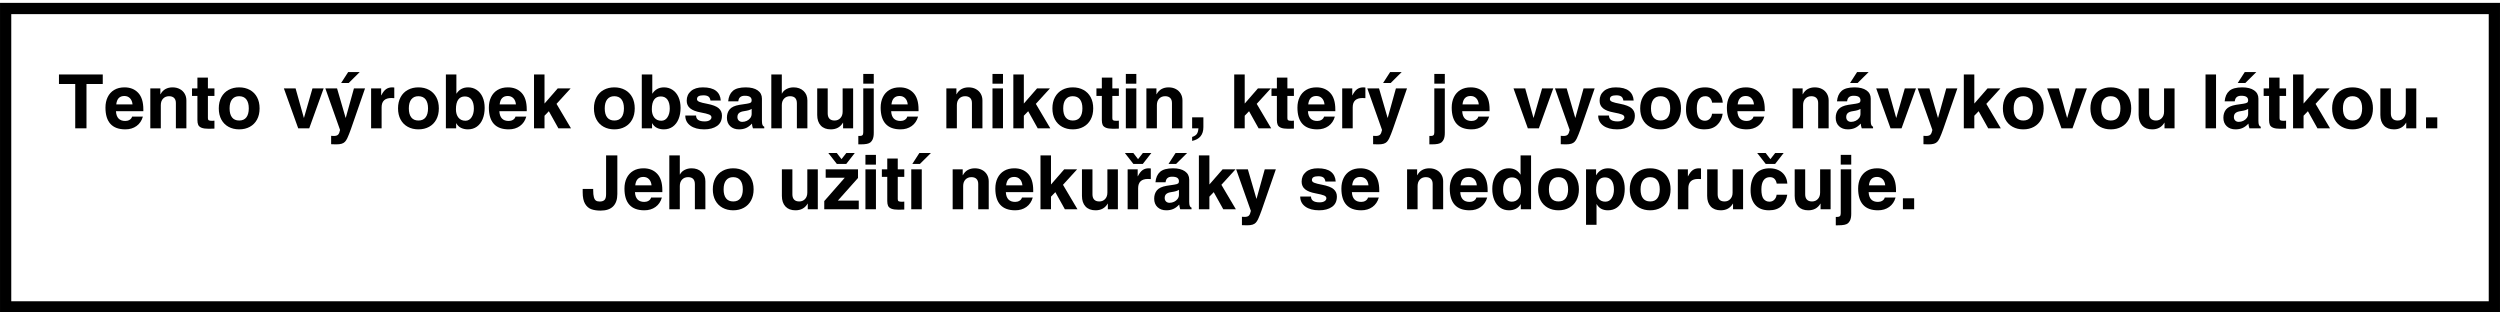 <svg xmlns="http://www.w3.org/2000/svg" xmlns:xlink="http://www.w3.org/1999/xlink" width="8000" zoomAndPan="magnify" viewBox="0 0 6000 750" height="1000" preserveAspectRatio="xMidYMid meet" version="1.0"><defs><g/><clipPath id="0bfbe92bcd"><path d="M 0.027 6.906 L 5999.973 6.906 L 5999.973 749.992 L 0.027 749.992 Z M 0.027 6.906 " clip-rule="nonzero"/></clipPath></defs><g clip-path="url(#0bfbe92bcd)"><path stroke-linecap="butt" transform="matrix(0.75, 0, 0, 0.75, 0.027, 6.907)" fill="none" stroke-linejoin="miter" d="M 0 -0.002 L 7999.928 -0.002 L 7999.928 990.78 L 0 990.78 Z M 0 -0.002 " stroke="#000000" stroke-width="72" stroke-opacity="1" stroke-miterlimit="4"/></g><g fill="#000000" fill-opacity="1"><g transform="translate(138.984, 307.957)"><g><path d="M 68.578 -106.375 L 68.578 0 L 41.578 0 L 41.578 -106.375 L 2.516 -106.375 L 2.516 -129.234 L 107.641 -129.234 L 107.641 -106.375 Z M 68.578 -106.375 "/></g></g><g transform="translate(248.964, 307.957)"><g><path d="M 51.844 -17.641 C 55.562 -17.641 58.945 -18.539 62 -20.344 C 65.062 -22.145 67.078 -24.723 68.047 -28.078 L 93.953 -28.078 C 91.191 -18.359 86.094 -10.828 78.656 -5.484 C 71.219 -0.148 62.281 2.516 51.844 2.516 C 36 2.516 24.086 -1.863 16.109 -10.625 C 8.129 -19.383 4.141 -32.406 4.141 -49.688 C 4.141 -59.164 5.91 -67.562 9.453 -74.875 C 12.992 -82.195 18.18 -87.926 25.016 -92.062 C 31.859 -96.207 40.141 -98.281 49.859 -98.281 C 63.535 -98.281 74.484 -93.898 82.703 -85.141 C 90.93 -76.379 95.047 -63.117 95.047 -45.359 L 95.047 -41.047 L 29.344 -41.047 C 30.176 -25.441 37.676 -17.641 51.844 -17.641 Z M 49.5 -77.578 C 37.977 -77.578 31.5 -70.859 30.062 -57.422 L 69.125 -57.422 C 68.52 -63.66 66.477 -68.578 63 -72.172 C 59.52 -75.773 55.02 -77.578 49.5 -77.578 Z M 49.5 -77.578 "/></g></g><g transform="translate(349.044, 307.957)"><g><path d="M 98.281 -66.953 L 98.281 0 L 73.078 0 L 73.078 -60.656 C 73.078 -65.938 71.664 -69.988 68.844 -72.812 C 66.031 -75.633 61.984 -77.047 56.703 -77.047 C 50.816 -77.047 46.047 -75.125 42.391 -71.281 C 38.734 -67.438 36.906 -62.219 36.906 -55.625 L 36.906 0 L 11.703 0 L 11.703 -95.766 L 35.812 -95.766 L 35.812 -81.719 L 36.188 -81.719 C 39.188 -87.363 43.145 -91.535 48.062 -94.234 C 52.977 -96.93 58.617 -98.281 64.984 -98.281 C 71.578 -98.281 77.395 -96.93 82.438 -94.234 C 87.477 -91.535 91.379 -87.812 94.141 -83.062 C 96.898 -78.32 98.281 -72.953 98.281 -66.953 Z M 98.281 -66.953 "/></g></g><g transform="translate(459.024, 307.957)"><g><path d="M 55.625 -95.766 L 55.625 -77.766 L 39.953 -77.766 L 39.953 -24.297 C 39.953 -21.773 40.641 -20.094 42.016 -19.25 C 43.398 -18.414 46.133 -18 50.219 -18 C 51.176 -18 52.977 -18.117 55.625 -18.359 L 55.625 0.719 C 48.906 0.957 44.406 1.078 42.125 1.078 C 34.438 1.078 28.613 0.27 24.656 -1.344 C 20.695 -2.969 18.055 -5.25 16.734 -8.188 C 15.422 -11.125 14.766 -14.992 14.766 -19.797 L 14.766 -77.766 L 1.797 -77.766 L 1.797 -95.766 L 14.766 -95.766 L 14.766 -121.688 L 39.953 -121.688 L 39.953 -95.766 Z M 55.625 -95.766 "/></g></g><g transform="translate(518.964, 307.957)"><g><path d="M 104.047 -47.875 C 104.047 -37.562 102.004 -28.625 97.922 -21.062 C 93.836 -13.5 88.078 -7.676 80.641 -3.594 C 73.203 0.477 64.68 2.516 55.078 2.516 C 45.484 2.516 36.961 0.477 29.516 -3.594 C 22.078 -7.676 16.316 -13.5 12.234 -21.062 C 8.16 -28.625 6.125 -37.562 6.125 -47.875 C 6.125 -58.195 8.191 -67.164 12.328 -74.781 C 16.473 -82.406 22.266 -88.227 29.703 -92.25 C 37.141 -96.27 45.598 -98.281 55.078 -98.281 C 64.68 -98.281 73.203 -96.238 80.641 -92.156 C 88.078 -88.082 93.836 -82.266 97.922 -74.703 C 102.004 -67.141 104.047 -58.195 104.047 -47.875 Z M 55.078 -18.719 C 62.754 -18.719 68.516 -21.266 72.359 -26.359 C 76.203 -31.461 78.125 -38.633 78.125 -47.875 C 78.125 -57.113 76.172 -64.285 72.266 -69.391 C 68.367 -74.492 62.582 -77.047 54.906 -77.047 C 47.582 -77.047 41.941 -74.523 37.984 -69.484 C 34.023 -64.441 32.047 -57.238 32.047 -47.875 C 32.047 -38.395 33.992 -31.164 37.891 -26.188 C 41.785 -21.207 47.516 -18.719 55.078 -18.719 Z M 55.078 -18.719 "/></g></g><g transform="translate(628.944, 307.957)"><g/></g><g transform="translate(678.984, 307.957)"><g><path d="M 50.578 -25.203 L 70.922 -95.766 L 97.734 -95.766 L 63.188 0 L 36.719 0 L 2.344 -95.766 L 30.422 -95.766 L 50.219 -25.203 Z M 50.578 -25.203 "/></g></g><g transform="translate(779.064, 307.957)"><g><path d="M 50.766 -25.203 L 70.375 -95.766 L 97.016 -95.766 L 63.359 1.266 C 60.117 10.379 57.117 17.938 54.359 23.938 C 52.68 27.414 50.852 30.203 48.875 32.297 C 46.895 34.398 44.254 35.961 40.953 36.984 C 37.648 38.004 33.238 38.516 27.719 38.516 C 25.676 38.516 21.656 38.395 15.656 38.156 L 15.656 18 L 21.953 18.359 C 26.879 18.359 30.359 17.305 32.391 15.203 C 34.43 13.109 35.992 9.359 37.078 3.953 L 1.797 -95.766 L 29.875 -95.766 L 50.406 -25.203 Z M 39.594 -108.719 L 56.516 -135 L 84.234 -135 L 57.781 -108.719 Z M 39.594 -108.719 "/></g></g><g transform="translate(879.144, 307.957)"><g><path d="M 67.141 -97.922 L 67.141 -72.359 C 65.223 -72.598 62.941 -72.719 60.297 -72.719 C 44.578 -72.719 36.719 -65.281 36.719 -50.406 L 36.719 0 L 11.516 0 L 11.516 -95.766 L 35.641 -95.766 L 35.641 -79.203 L 36 -79.203 C 39.602 -86.273 43.441 -91.223 47.516 -94.047 C 51.598 -96.867 56.52 -98.281 62.281 -98.281 C 62.883 -98.281 64.504 -98.16 67.141 -97.922 Z M 67.141 -97.922 "/></g></g><g transform="translate(949.164, 307.957)"><g><path d="M 104.047 -47.875 C 104.047 -37.562 102.004 -28.625 97.922 -21.062 C 93.836 -13.5 88.078 -7.676 80.641 -3.594 C 73.203 0.477 64.68 2.516 55.078 2.516 C 45.484 2.516 36.961 0.477 29.516 -3.594 C 22.078 -7.676 16.316 -13.5 12.234 -21.062 C 8.16 -28.625 6.125 -37.562 6.125 -47.875 C 6.125 -58.195 8.191 -67.164 12.328 -74.781 C 16.473 -82.406 22.266 -88.227 29.703 -92.25 C 37.141 -96.27 45.598 -98.281 55.078 -98.281 C 64.68 -98.281 73.203 -96.238 80.641 -92.156 C 88.078 -88.082 93.836 -82.266 97.922 -74.703 C 102.004 -67.141 104.047 -58.195 104.047 -47.875 Z M 55.078 -18.719 C 62.754 -18.719 68.516 -21.266 72.359 -26.359 C 76.203 -31.461 78.125 -38.633 78.125 -47.875 C 78.125 -57.113 76.172 -64.285 72.266 -69.391 C 68.367 -74.492 62.582 -77.047 54.906 -77.047 C 47.582 -77.047 41.941 -74.523 37.984 -69.484 C 34.023 -64.441 32.047 -57.238 32.047 -47.875 C 32.047 -38.395 33.992 -31.164 37.891 -26.188 C 41.785 -21.207 47.516 -18.719 55.078 -18.719 Z M 55.078 -18.719 "/></g></g><g transform="translate(1059.144, 307.957)"><g><path d="M 36.547 -83.344 C 39.547 -88.145 43.383 -91.832 48.062 -94.406 C 52.738 -96.988 58.141 -98.281 64.266 -98.281 C 71.941 -98.281 78.805 -96.27 84.859 -92.25 C 90.922 -88.227 95.633 -82.5 99 -75.062 C 102.363 -67.625 104.047 -58.922 104.047 -48.953 C 104.047 -38.992 102.453 -30.113 99.266 -22.312 C 96.086 -14.52 91.469 -8.43 85.406 -4.047 C 79.344 0.328 72.113 2.516 63.719 2.516 C 57.957 2.516 52.613 1.379 47.688 -0.891 C 42.77 -3.172 38.875 -6.895 36 -12.062 L 35.641 -12.062 L 35.641 0 L 10.984 0 L 10.984 -129.234 L 36.188 -129.234 L 36.188 -83.344 Z M 78.125 -47.344 C 78.125 -56.457 76.289 -63.594 72.625 -68.75 C 68.969 -73.914 63.598 -76.5 56.516 -76.5 C 49.555 -76.5 44.242 -73.914 40.578 -68.75 C 36.922 -63.594 35.094 -55.914 35.094 -45.719 C 35.094 -37.32 37.102 -30.633 41.125 -25.656 C 45.145 -20.676 50.695 -18.188 57.781 -18.188 C 64.133 -18.188 69.113 -21.004 72.719 -26.641 C 76.32 -32.273 78.125 -39.176 78.125 -47.344 Z M 78.125 -47.344 "/></g></g><g transform="translate(1169.124, 307.957)"><g><path d="M 51.844 -17.641 C 55.562 -17.641 58.945 -18.539 62 -20.344 C 65.062 -22.145 67.078 -24.723 68.047 -28.078 L 93.953 -28.078 C 91.191 -18.359 86.094 -10.828 78.656 -5.484 C 71.219 -0.148 62.281 2.516 51.844 2.516 C 36 2.516 24.086 -1.863 16.109 -10.625 C 8.129 -19.383 4.141 -32.406 4.141 -49.688 C 4.141 -59.164 5.91 -67.562 9.453 -74.875 C 12.992 -82.195 18.18 -87.926 25.016 -92.062 C 31.859 -96.207 40.141 -98.281 49.859 -98.281 C 63.535 -98.281 74.484 -93.898 82.703 -85.141 C 90.93 -76.379 95.047 -63.117 95.047 -45.359 L 95.047 -41.047 L 29.344 -41.047 C 30.176 -25.441 37.676 -17.641 51.844 -17.641 Z M 49.5 -77.578 C 37.977 -77.578 31.5 -70.859 30.062 -57.422 L 69.125 -57.422 C 68.52 -63.66 66.477 -68.578 63 -72.172 C 59.52 -75.773 55.02 -77.578 49.5 -77.578 Z M 49.5 -77.578 "/></g></g><g transform="translate(1269.204, 307.957)"><g><path d="M 69.297 -95.766 L 100.266 -95.766 L 66.422 -58.688 L 101.156 0 L 70.922 0 L 48.062 -41.047 L 37.625 -30.234 L 37.625 0 L 12.422 0 L 12.422 -129.234 L 37.625 -129.234 L 37.625 -59.406 Z M 69.297 -95.766 "/></g></g><g transform="translate(1369.284, 307.957)"><g/></g><g transform="translate(1419.324, 307.957)"><g><path d="M 104.047 -47.875 C 104.047 -37.562 102.004 -28.625 97.922 -21.062 C 93.836 -13.5 88.078 -7.676 80.641 -3.594 C 73.203 0.477 64.68 2.516 55.078 2.516 C 45.484 2.516 36.961 0.477 29.516 -3.594 C 22.078 -7.676 16.316 -13.5 12.234 -21.062 C 8.16 -28.625 6.125 -37.562 6.125 -47.875 C 6.125 -58.195 8.191 -67.164 12.328 -74.781 C 16.473 -82.406 22.266 -88.227 29.703 -92.25 C 37.141 -96.27 45.598 -98.281 55.078 -98.281 C 64.68 -98.281 73.203 -96.238 80.641 -92.156 C 88.078 -88.082 93.836 -82.266 97.922 -74.703 C 102.004 -67.141 104.047 -58.195 104.047 -47.875 Z M 55.078 -18.719 C 62.754 -18.719 68.516 -21.266 72.359 -26.359 C 76.203 -31.461 78.125 -38.633 78.125 -47.875 C 78.125 -57.113 76.172 -64.285 72.266 -69.391 C 68.367 -74.492 62.582 -77.047 54.906 -77.047 C 47.582 -77.047 41.941 -74.523 37.984 -69.484 C 34.023 -64.441 32.047 -57.238 32.047 -47.875 C 32.047 -38.395 33.992 -31.164 37.891 -26.188 C 41.785 -21.207 47.516 -18.719 55.078 -18.719 Z M 55.078 -18.719 "/></g></g><g transform="translate(1529.304, 307.957)"><g><path d="M 36.547 -83.344 C 39.547 -88.145 43.383 -91.832 48.062 -94.406 C 52.738 -96.988 58.141 -98.281 64.266 -98.281 C 71.941 -98.281 78.805 -96.27 84.859 -92.25 C 90.922 -88.227 95.633 -82.5 99 -75.062 C 102.363 -67.625 104.047 -58.922 104.047 -48.953 C 104.047 -38.992 102.453 -30.113 99.266 -22.312 C 96.086 -14.52 91.469 -8.43 85.406 -4.047 C 79.344 0.328 72.113 2.516 63.719 2.516 C 57.957 2.516 52.613 1.379 47.688 -0.891 C 42.77 -3.172 38.875 -6.895 36 -12.062 L 35.641 -12.062 L 35.641 0 L 10.984 0 L 10.984 -129.234 L 36.188 -129.234 L 36.188 -83.344 Z M 78.125 -47.344 C 78.125 -56.457 76.289 -63.594 72.625 -68.75 C 68.969 -73.914 63.598 -76.5 56.516 -76.5 C 49.555 -76.5 44.242 -73.914 40.578 -68.75 C 36.922 -63.594 35.094 -55.914 35.094 -45.719 C 35.094 -37.32 37.102 -30.633 41.125 -25.656 C 45.145 -20.676 50.695 -18.188 57.781 -18.188 C 64.133 -18.188 69.113 -21.004 72.719 -26.641 C 76.32 -32.273 78.125 -39.176 78.125 -47.344 Z M 78.125 -47.344 "/></g></g><g transform="translate(1639.284, 307.957)"><g><path d="M 90.547 -66.594 L 65.875 -66.594 C 65.156 -71.281 63.445 -74.551 60.75 -76.406 C 58.051 -78.27 54.062 -79.203 48.781 -79.203 C 43.738 -79.203 39.926 -78.477 37.344 -77.031 C 34.77 -75.594 33.484 -73.195 33.484 -69.844 C 33.484 -67.195 35.398 -65.094 39.234 -63.531 C 43.078 -61.977 49.258 -60.422 57.781 -58.859 C 70.977 -56.336 80.219 -52.797 85.5 -48.234 C 90.781 -43.68 93.422 -37.801 93.422 -30.594 C 93.422 -19.438 89.488 -11.129 81.625 -5.672 C 73.77 -0.211 63.539 2.516 50.938 2.516 C 36.895 2.516 25.797 -0.453 17.641 -6.391 C 9.484 -12.328 5.406 -20.395 5.406 -30.594 L 31.312 -30.594 C 31.312 -21.238 38.211 -16.562 52.016 -16.562 C 56.941 -16.562 60.875 -17.488 63.812 -19.344 C 66.75 -21.207 68.219 -23.578 68.219 -26.453 C 68.219 -29.336 66.328 -31.555 62.547 -33.109 C 58.766 -34.672 52.016 -36.352 42.297 -38.156 C 31.016 -40.195 22.613 -43.469 17.094 -47.969 C 11.57 -52.469 8.812 -58.555 8.812 -66.234 C 8.812 -75.836 12.234 -83.578 19.078 -89.453 C 25.922 -95.336 35.398 -98.281 47.516 -98.281 C 61.555 -98.281 72.086 -95.52 79.109 -90 C 86.129 -84.477 89.941 -76.676 90.547 -66.594 Z M 90.547 -66.594 "/></g></g><g transform="translate(1739.364, 307.957)"><g><path d="M 94.859 -3.781 L 94.859 0 L 67.688 0 C 66.238 -4.195 65.457 -7.977 65.344 -11.344 C 60.781 -6.414 56.035 -2.875 51.109 -0.719 C 46.191 1.438 40.613 2.516 34.375 2.516 C 25.613 2.516 18.562 0 13.219 -5.031 C 7.883 -10.07 5.219 -16.852 5.219 -25.375 C 5.219 -33.414 7.406 -40.102 11.781 -45.438 C 16.164 -50.781 24 -54.414 35.281 -56.344 L 53.281 -59.047 C 57.844 -59.766 60.875 -60.66 62.375 -61.734 C 63.875 -62.816 64.625 -64.617 64.625 -67.141 C 64.625 -70.742 63.332 -73.473 60.75 -75.328 C 58.164 -77.191 53.938 -78.125 48.062 -78.125 C 38.582 -78.125 33.422 -73.68 32.578 -64.797 L 8.281 -64.797 C 9.238 -75.723 12.926 -84.035 19.344 -89.734 C 25.77 -95.43 36.125 -98.281 50.406 -98.281 C 62.645 -98.281 72.18 -95.879 79.016 -91.078 C 85.859 -86.273 89.281 -79.676 89.281 -71.281 L 89.281 -17.812 C 89.281 -13.375 89.727 -10.102 90.625 -8 C 91.531 -5.906 92.941 -4.5 94.859 -3.781 Z M 64.625 -34.734 L 64.625 -46.625 C 62.457 -45.301 60.113 -44.25 57.594 -43.469 C 55.07 -42.688 51.414 -41.938 46.625 -41.219 C 41.219 -40.5 37.164 -39.031 34.469 -36.812 C 31.77 -34.594 30.422 -31.32 30.422 -27 C 30.422 -23.52 31.5 -20.727 33.656 -18.625 C 35.82 -16.531 38.645 -15.484 42.125 -15.484 C 45.844 -15.484 49.441 -16.289 52.922 -17.906 C 56.398 -19.531 59.219 -21.812 61.375 -24.75 C 63.539 -27.688 64.625 -31.016 64.625 -34.734 Z M 64.625 -34.734 "/></g></g><g transform="translate(1839.444, 307.957)"><g><path d="M 37.266 -83.344 C 39.422 -87.906 43.047 -91.535 48.141 -94.234 C 53.242 -96.93 58.859 -98.281 64.984 -98.281 C 74.941 -98.281 82.977 -95.398 89.094 -89.641 C 95.219 -83.879 98.281 -76.316 98.281 -66.953 L 98.281 0 L 73.078 0 L 73.078 -59.938 C 73.078 -71.344 67.617 -77.047 56.703 -77.047 C 50.816 -77.047 46.047 -75.125 42.391 -71.281 C 38.734 -67.438 36.906 -62.219 36.906 -55.625 L 36.906 0 L 11.703 0 L 11.703 -129.234 L 36.906 -129.234 L 36.906 -83.344 Z M 37.266 -83.344 "/></g></g><g transform="translate(1949.424, 307.957)"><g><path d="M 53.453 -18.719 C 59.211 -18.719 63.895 -20.664 67.5 -24.562 C 71.102 -28.469 72.906 -33.598 72.906 -39.953 L 72.906 -95.766 L 98.094 -95.766 L 98.094 0 L 73.984 0 L 73.984 -13.5 L 73.625 -13.5 C 67.383 -2.82 57.66 2.516 44.453 2.516 C 34.141 2.516 26.129 -0.539 20.422 -6.656 C 14.723 -12.781 11.875 -21.242 11.875 -32.047 L 11.875 -95.766 L 37.078 -95.766 L 37.078 -35.812 C 37.078 -30.301 38.457 -26.07 41.219 -23.125 C 43.977 -20.188 48.055 -18.719 53.453 -18.719 Z M 53.453 -18.719 "/></g></g><g transform="translate(2059.404, 307.957)"><g><path d="M 12.422 -107.094 L 12.422 -130.5 L 37.625 -130.5 L 37.625 -107.094 Z M 34.734 27 C 33.297 29.875 31.586 32.125 29.609 33.75 C 27.629 35.375 24.781 36.57 21.062 37.344 C 17.344 38.125 12.242 38.516 5.766 38.516 L 0.547 38.516 L 0.547 18.359 L 4.312 18.359 C 7.195 18.359 9.27 17.727 10.531 16.469 C 11.789 15.207 12.422 12.836 12.422 9.359 L 12.422 -95.766 L 37.625 -95.766 L 37.625 10.984 C 37.625 17.703 36.66 23.039 34.734 27 Z M 34.734 27 "/></g></g><g transform="translate(2109.444, 307.957)"><g><path d="M 51.844 -17.641 C 55.562 -17.641 58.945 -18.539 62 -20.344 C 65.062 -22.145 67.078 -24.723 68.047 -28.078 L 93.953 -28.078 C 91.191 -18.359 86.094 -10.828 78.656 -5.484 C 71.219 -0.148 62.281 2.516 51.844 2.516 C 36 2.516 24.086 -1.863 16.109 -10.625 C 8.129 -19.383 4.141 -32.406 4.141 -49.688 C 4.141 -59.164 5.91 -67.562 9.453 -74.875 C 12.992 -82.195 18.18 -87.926 25.016 -92.062 C 31.859 -96.207 40.141 -98.281 49.859 -98.281 C 63.535 -98.281 74.484 -93.898 82.703 -85.141 C 90.93 -76.379 95.047 -63.117 95.047 -45.359 L 95.047 -41.047 L 29.344 -41.047 C 30.176 -25.441 37.676 -17.641 51.844 -17.641 Z M 49.5 -77.578 C 37.977 -77.578 31.5 -70.859 30.062 -57.422 L 69.125 -57.422 C 68.52 -63.66 66.477 -68.578 63 -72.172 C 59.52 -75.773 55.02 -77.578 49.5 -77.578 Z M 49.5 -77.578 "/></g></g><g transform="translate(2209.524, 307.957)"><g/></g><g transform="translate(2259.564, 307.957)"><g><path d="M 98.281 -66.953 L 98.281 0 L 73.078 0 L 73.078 -60.656 C 73.078 -65.938 71.664 -69.988 68.844 -72.812 C 66.031 -75.633 61.984 -77.047 56.703 -77.047 C 50.816 -77.047 46.047 -75.125 42.391 -71.281 C 38.734 -67.438 36.906 -62.219 36.906 -55.625 L 36.906 0 L 11.703 0 L 11.703 -95.766 L 35.812 -95.766 L 35.812 -81.719 L 36.188 -81.719 C 39.188 -87.363 43.145 -91.535 48.062 -94.234 C 52.977 -96.93 58.617 -98.281 64.984 -98.281 C 71.578 -98.281 77.395 -96.93 82.438 -94.234 C 87.477 -91.535 91.379 -87.812 94.141 -83.062 C 96.898 -78.32 98.281 -72.953 98.281 -66.953 Z M 98.281 -66.953 "/></g></g><g transform="translate(2369.544, 307.957)"><g><path d="M 12.422 -107.094 L 12.422 -130.5 L 37.625 -130.5 L 37.625 -107.094 Z M 12.422 0 L 12.422 -95.766 L 37.625 -95.766 L 37.625 0 Z M 12.422 0 "/></g></g><g transform="translate(2419.584, 307.957)"><g><path d="M 69.297 -95.766 L 100.266 -95.766 L 66.422 -58.688 L 101.156 0 L 70.922 0 L 48.062 -41.047 L 37.625 -30.234 L 37.625 0 L 12.422 0 L 12.422 -129.234 L 37.625 -129.234 L 37.625 -59.406 Z M 69.297 -95.766 "/></g></g><g transform="translate(2519.664, 307.957)"><g><path d="M 104.047 -47.875 C 104.047 -37.562 102.004 -28.625 97.922 -21.062 C 93.836 -13.5 88.078 -7.676 80.641 -3.594 C 73.203 0.477 64.68 2.516 55.078 2.516 C 45.484 2.516 36.961 0.477 29.516 -3.594 C 22.078 -7.676 16.316 -13.5 12.234 -21.062 C 8.16 -28.625 6.125 -37.562 6.125 -47.875 C 6.125 -58.195 8.191 -67.164 12.328 -74.781 C 16.473 -82.406 22.266 -88.227 29.703 -92.25 C 37.141 -96.27 45.598 -98.281 55.078 -98.281 C 64.68 -98.281 73.203 -96.238 80.641 -92.156 C 88.078 -88.082 93.836 -82.266 97.922 -74.703 C 102.004 -67.141 104.047 -58.195 104.047 -47.875 Z M 55.078 -18.719 C 62.754 -18.719 68.516 -21.266 72.359 -26.359 C 76.203 -31.461 78.125 -38.633 78.125 -47.875 C 78.125 -57.113 76.172 -64.285 72.266 -69.391 C 68.367 -74.492 62.582 -77.047 54.906 -77.047 C 47.582 -77.047 41.941 -74.523 37.984 -69.484 C 34.023 -64.441 32.047 -57.238 32.047 -47.875 C 32.047 -38.395 33.992 -31.164 37.891 -26.188 C 41.785 -21.207 47.516 -18.719 55.078 -18.719 Z M 55.078 -18.719 "/></g></g><g transform="translate(2629.644, 307.957)"><g><path d="M 55.625 -95.766 L 55.625 -77.766 L 39.953 -77.766 L 39.953 -24.297 C 39.953 -21.773 40.641 -20.094 42.016 -19.25 C 43.398 -18.414 46.133 -18 50.219 -18 C 51.176 -18 52.977 -18.117 55.625 -18.359 L 55.625 0.719 C 48.906 0.957 44.406 1.078 42.125 1.078 C 34.438 1.078 28.613 0.27 24.656 -1.344 C 20.695 -2.969 18.055 -5.25 16.734 -8.188 C 15.422 -11.125 14.766 -14.992 14.766 -19.797 L 14.766 -77.766 L 1.797 -77.766 L 1.797 -95.766 L 14.766 -95.766 L 14.766 -121.688 L 39.953 -121.688 L 39.953 -95.766 Z M 55.625 -95.766 "/></g></g><g transform="translate(2689.584, 307.957)"><g><path d="M 12.422 -107.094 L 12.422 -130.5 L 37.625 -130.5 L 37.625 -107.094 Z M 12.422 0 L 12.422 -95.766 L 37.625 -95.766 L 37.625 0 Z M 12.422 0 "/></g></g><g transform="translate(2739.624, 307.957)"><g><path d="M 98.281 -66.953 L 98.281 0 L 73.078 0 L 73.078 -60.656 C 73.078 -65.938 71.664 -69.988 68.844 -72.812 C 66.031 -75.633 61.984 -77.047 56.703 -77.047 C 50.816 -77.047 46.047 -75.125 42.391 -71.281 C 38.734 -67.438 36.906 -62.219 36.906 -55.625 L 36.906 0 L 11.703 0 L 11.703 -95.766 L 35.812 -95.766 L 35.812 -81.719 L 36.188 -81.719 C 39.188 -87.363 43.145 -91.535 48.062 -94.234 C 52.977 -96.93 58.617 -98.281 64.984 -98.281 C 71.578 -98.281 77.395 -96.93 82.438 -94.234 C 87.477 -91.535 91.379 -87.812 94.141 -83.062 C 96.898 -78.32 98.281 -72.953 98.281 -66.953 Z M 98.281 -66.953 "/></g></g><g transform="translate(2849.604, 307.957)"><g><path d="M 11.516 30.234 L 11.516 20.703 C 17.035 18.898 20.844 16.438 22.938 13.312 C 25.039 10.195 26.273 5.758 26.641 0 L 11.516 0 L 11.516 -26.281 L 38.516 -26.281 L 38.516 -2.875 C 38.516 15.363 29.516 26.398 11.516 30.234 Z M 11.516 30.234 "/></g></g><g transform="translate(2899.644, 307.957)"><g/></g><g transform="translate(2949.684, 307.957)"><g><path d="M 69.297 -95.766 L 100.266 -95.766 L 66.422 -58.688 L 101.156 0 L 70.922 0 L 48.062 -41.047 L 37.625 -30.234 L 37.625 0 L 12.422 0 L 12.422 -129.234 L 37.625 -129.234 L 37.625 -59.406 Z M 69.297 -95.766 "/></g></g><g transform="translate(3049.764, 307.957)"><g><path d="M 55.625 -95.766 L 55.625 -77.766 L 39.953 -77.766 L 39.953 -24.297 C 39.953 -21.773 40.641 -20.094 42.016 -19.25 C 43.398 -18.414 46.133 -18 50.219 -18 C 51.176 -18 52.977 -18.117 55.625 -18.359 L 55.625 0.719 C 48.906 0.957 44.406 1.078 42.125 1.078 C 34.438 1.078 28.613 0.27 24.656 -1.344 C 20.695 -2.969 18.055 -5.25 16.734 -8.188 C 15.422 -11.125 14.766 -14.992 14.766 -19.797 L 14.766 -77.766 L 1.797 -77.766 L 1.797 -95.766 L 14.766 -95.766 L 14.766 -121.688 L 39.953 -121.688 L 39.953 -95.766 Z M 55.625 -95.766 "/></g></g><g transform="translate(3109.704, 307.957)"><g><path d="M 51.844 -17.641 C 55.562 -17.641 58.945 -18.539 62 -20.344 C 65.062 -22.145 67.078 -24.723 68.047 -28.078 L 93.953 -28.078 C 91.191 -18.359 86.094 -10.828 78.656 -5.484 C 71.219 -0.148 62.281 2.516 51.844 2.516 C 36 2.516 24.086 -1.863 16.109 -10.625 C 8.129 -19.383 4.141 -32.406 4.141 -49.688 C 4.141 -59.164 5.91 -67.562 9.453 -74.875 C 12.992 -82.195 18.18 -87.926 25.016 -92.062 C 31.859 -96.207 40.141 -98.281 49.859 -98.281 C 63.535 -98.281 74.484 -93.898 82.703 -85.141 C 90.93 -76.379 95.047 -63.117 95.047 -45.359 L 95.047 -41.047 L 29.344 -41.047 C 30.176 -25.441 37.676 -17.641 51.844 -17.641 Z M 49.5 -77.578 C 37.977 -77.578 31.5 -70.859 30.062 -57.422 L 69.125 -57.422 C 68.52 -63.66 66.477 -68.578 63 -72.172 C 59.52 -75.773 55.02 -77.578 49.5 -77.578 Z M 49.5 -77.578 "/></g></g><g transform="translate(3209.784, 307.957)"><g><path d="M 67.141 -97.922 L 67.141 -72.359 C 65.223 -72.598 62.941 -72.719 60.297 -72.719 C 44.578 -72.719 36.719 -65.281 36.719 -50.406 L 36.719 0 L 11.516 0 L 11.516 -95.766 L 35.641 -95.766 L 35.641 -79.203 L 36 -79.203 C 39.602 -86.273 43.441 -91.223 47.516 -94.047 C 51.598 -96.867 56.52 -98.281 62.281 -98.281 C 62.883 -98.281 64.504 -98.16 67.141 -97.922 Z M 67.141 -97.922 "/></g></g><g transform="translate(3279.804, 307.957)"><g><path d="M 50.766 -25.203 L 70.375 -95.766 L 97.016 -95.766 L 63.359 1.266 C 60.117 10.379 57.117 17.938 54.359 23.938 C 52.68 27.414 50.852 30.203 48.875 32.297 C 46.895 34.398 44.254 35.961 40.953 36.984 C 37.648 38.004 33.238 38.516 27.719 38.516 C 25.676 38.516 21.656 38.395 15.656 38.156 L 15.656 18 L 21.953 18.359 C 26.879 18.359 30.359 17.305 32.391 15.203 C 34.43 13.109 35.992 9.359 37.078 3.953 L 1.797 -95.766 L 29.875 -95.766 L 50.406 -25.203 Z M 39.594 -108.719 L 56.516 -135 L 84.234 -135 L 57.781 -108.719 Z M 39.594 -108.719 "/></g></g><g transform="translate(3379.884, 307.957)"><g/></g><g transform="translate(3429.924, 307.957)"><g><path d="M 12.422 -107.094 L 12.422 -130.5 L 37.625 -130.5 L 37.625 -107.094 Z M 34.734 27 C 33.297 29.875 31.586 32.125 29.609 33.75 C 27.629 35.375 24.781 36.57 21.062 37.344 C 17.344 38.125 12.242 38.516 5.766 38.516 L 0.547 38.516 L 0.547 18.359 L 4.312 18.359 C 7.195 18.359 9.27 17.727 10.531 16.469 C 11.789 15.207 12.422 12.836 12.422 9.359 L 12.422 -95.766 L 37.625 -95.766 L 37.625 10.984 C 37.625 17.703 36.66 23.039 34.734 27 Z M 34.734 27 "/></g></g><g transform="translate(3479.964, 307.957)"><g><path d="M 51.844 -17.641 C 55.562 -17.641 58.945 -18.539 62 -20.344 C 65.062 -22.145 67.078 -24.723 68.047 -28.078 L 93.953 -28.078 C 91.191 -18.359 86.094 -10.828 78.656 -5.484 C 71.219 -0.148 62.281 2.516 51.844 2.516 C 36 2.516 24.086 -1.863 16.109 -10.625 C 8.129 -19.383 4.141 -32.406 4.141 -49.688 C 4.141 -59.164 5.91 -67.562 9.453 -74.875 C 12.992 -82.195 18.18 -87.926 25.016 -92.062 C 31.859 -96.207 40.141 -98.281 49.859 -98.281 C 63.535 -98.281 74.484 -93.898 82.703 -85.141 C 90.93 -76.379 95.047 -63.117 95.047 -45.359 L 95.047 -41.047 L 29.344 -41.047 C 30.176 -25.441 37.676 -17.641 51.844 -17.641 Z M 49.5 -77.578 C 37.977 -77.578 31.5 -70.859 30.062 -57.422 L 69.125 -57.422 C 68.52 -63.66 66.477 -68.578 63 -72.172 C 59.52 -75.773 55.02 -77.578 49.5 -77.578 Z M 49.5 -77.578 "/></g></g><g transform="translate(3580.044, 307.957)"><g/></g><g transform="translate(3630.084, 307.957)"><g><path d="M 50.578 -25.203 L 70.922 -95.766 L 97.734 -95.766 L 63.188 0 L 36.719 0 L 2.344 -95.766 L 30.422 -95.766 L 50.219 -25.203 Z M 50.578 -25.203 "/></g></g><g transform="translate(3730.164, 307.957)"><g><path d="M 50.766 -25.203 L 70.375 -95.766 L 97.016 -95.766 L 63.359 1.266 C 60.117 10.379 57.117 17.938 54.359 23.938 C 52.68 27.414 50.852 30.203 48.875 32.297 C 46.895 34.398 44.254 35.961 40.953 36.984 C 37.648 38.004 33.238 38.516 27.719 38.516 C 25.676 38.516 21.656 38.395 15.656 38.156 L 15.656 18 L 21.953 18.359 C 26.879 18.359 30.359 17.305 32.391 15.203 C 34.43 13.109 35.992 9.359 37.078 3.953 L 1.797 -95.766 L 29.875 -95.766 L 50.406 -25.203 Z M 50.766 -25.203 "/></g></g><g transform="translate(3830.244, 307.957)"><g><path d="M 90.547 -66.594 L 65.875 -66.594 C 65.156 -71.281 63.445 -74.551 60.75 -76.406 C 58.051 -78.27 54.062 -79.203 48.781 -79.203 C 43.738 -79.203 39.926 -78.477 37.344 -77.031 C 34.77 -75.594 33.484 -73.195 33.484 -69.844 C 33.484 -67.195 35.398 -65.094 39.234 -63.531 C 43.078 -61.977 49.258 -60.422 57.781 -58.859 C 70.977 -56.336 80.219 -52.797 85.5 -48.234 C 90.781 -43.68 93.422 -37.801 93.422 -30.594 C 93.422 -19.438 89.488 -11.129 81.625 -5.672 C 73.77 -0.211 63.539 2.516 50.938 2.516 C 36.895 2.516 25.797 -0.453 17.641 -6.391 C 9.484 -12.328 5.406 -20.395 5.406 -30.594 L 31.312 -30.594 C 31.312 -21.238 38.211 -16.562 52.016 -16.562 C 56.941 -16.562 60.875 -17.488 63.812 -19.344 C 66.75 -21.207 68.219 -23.578 68.219 -26.453 C 68.219 -29.336 66.328 -31.555 62.547 -33.109 C 58.766 -34.672 52.016 -36.352 42.297 -38.156 C 31.016 -40.195 22.613 -43.469 17.094 -47.969 C 11.57 -52.469 8.812 -58.555 8.812 -66.234 C 8.812 -75.836 12.234 -83.578 19.078 -89.453 C 25.922 -95.336 35.398 -98.281 47.516 -98.281 C 61.555 -98.281 72.086 -95.52 79.109 -90 C 86.129 -84.477 89.941 -76.676 90.547 -66.594 Z M 90.547 -66.594 "/></g></g><g transform="translate(3930.324, 307.957)"><g><path d="M 104.047 -47.875 C 104.047 -37.562 102.004 -28.625 97.922 -21.062 C 93.836 -13.5 88.078 -7.676 80.641 -3.594 C 73.203 0.477 64.68 2.516 55.078 2.516 C 45.484 2.516 36.961 0.477 29.516 -3.594 C 22.078 -7.676 16.316 -13.5 12.234 -21.062 C 8.16 -28.625 6.125 -37.562 6.125 -47.875 C 6.125 -58.195 8.191 -67.164 12.328 -74.781 C 16.473 -82.406 22.266 -88.227 29.703 -92.25 C 37.141 -96.27 45.598 -98.281 55.078 -98.281 C 64.68 -98.281 73.203 -96.238 80.641 -92.156 C 88.078 -88.082 93.836 -82.266 97.922 -74.703 C 102.004 -67.141 104.047 -58.195 104.047 -47.875 Z M 55.078 -18.719 C 62.754 -18.719 68.516 -21.266 72.359 -26.359 C 76.203 -31.461 78.125 -38.633 78.125 -47.875 C 78.125 -57.113 76.172 -64.285 72.266 -69.391 C 68.367 -74.492 62.582 -77.047 54.906 -77.047 C 47.582 -77.047 41.941 -74.523 37.984 -69.484 C 34.023 -64.441 32.047 -57.238 32.047 -47.875 C 32.047 -38.395 33.992 -31.164 37.891 -26.188 C 41.785 -21.207 47.516 -18.719 55.078 -18.719 Z M 55.078 -18.719 "/></g></g><g transform="translate(4040.304, 307.957)"><g><path d="M 52.562 -77.047 C 45.844 -77.047 40.742 -74.523 37.266 -69.484 C 33.785 -64.441 32.047 -57.238 32.047 -47.875 C 32.047 -36.957 33.785 -29.281 37.266 -24.844 C 40.742 -20.406 45.484 -18.188 51.484 -18.188 C 56.16 -18.188 60.055 -19.773 63.172 -22.953 C 66.297 -26.129 68.098 -30.117 68.578 -34.922 L 94.141 -34.922 C 92.578 -23.879 88.078 -14.879 80.641 -7.922 C 73.203 -0.961 63.125 2.516 50.406 2.516 C 36 2.516 25.016 -1.77 17.453 -10.344 C 9.898 -18.926 6.125 -30.539 6.125 -45.188 C 6.125 -62.344 10.082 -75.477 18 -84.594 C 25.914 -93.719 37.254 -98.281 52.016 -98.281 C 59.703 -98.281 66.664 -96.836 72.906 -93.953 C 79.145 -91.078 84.148 -86.848 87.922 -81.266 C 91.703 -75.691 93.832 -69.125 94.312 -61.562 L 68.766 -61.562 C 68.047 -66.238 66.332 -69.988 63.625 -72.812 C 60.926 -75.633 57.238 -77.047 52.562 -77.047 Z M 52.562 -77.047 "/></g></g><g transform="translate(4140.384, 307.957)"><g><path d="M 51.844 -17.641 C 55.562 -17.641 58.945 -18.539 62 -20.344 C 65.062 -22.145 67.078 -24.723 68.047 -28.078 L 93.953 -28.078 C 91.191 -18.359 86.094 -10.828 78.656 -5.484 C 71.219 -0.148 62.281 2.516 51.844 2.516 C 36 2.516 24.086 -1.863 16.109 -10.625 C 8.129 -19.383 4.141 -32.406 4.141 -49.688 C 4.141 -59.164 5.91 -67.562 9.453 -74.875 C 12.992 -82.195 18.18 -87.926 25.016 -92.062 C 31.859 -96.207 40.141 -98.281 49.859 -98.281 C 63.535 -98.281 74.484 -93.898 82.703 -85.141 C 90.93 -76.379 95.047 -63.117 95.047 -45.359 L 95.047 -41.047 L 29.344 -41.047 C 30.176 -25.441 37.676 -17.641 51.844 -17.641 Z M 49.5 -77.578 C 37.977 -77.578 31.5 -70.859 30.062 -57.422 L 69.125 -57.422 C 68.52 -63.66 66.477 -68.578 63 -72.172 C 59.52 -75.773 55.02 -77.578 49.5 -77.578 Z M 49.5 -77.578 "/></g></g><g transform="translate(4240.464, 307.957)"><g/></g><g transform="translate(4290.504, 307.957)"><g><path d="M 98.281 -66.953 L 98.281 0 L 73.078 0 L 73.078 -60.656 C 73.078 -65.938 71.664 -69.988 68.844 -72.812 C 66.031 -75.633 61.984 -77.047 56.703 -77.047 C 50.816 -77.047 46.047 -75.125 42.391 -71.281 C 38.734 -67.438 36.906 -62.219 36.906 -55.625 L 36.906 0 L 11.703 0 L 11.703 -95.766 L 35.812 -95.766 L 35.812 -81.719 L 36.188 -81.719 C 39.188 -87.363 43.145 -91.535 48.062 -94.234 C 52.977 -96.93 58.617 -98.281 64.984 -98.281 C 71.578 -98.281 77.395 -96.93 82.438 -94.234 C 87.477 -91.535 91.379 -87.812 94.141 -83.062 C 96.898 -78.32 98.281 -72.953 98.281 -66.953 Z M 98.281 -66.953 "/></g></g><g transform="translate(4400.484, 307.957)"><g><path d="M 94.859 -3.781 L 94.859 0 L 67.688 0 C 66.238 -4.195 65.457 -7.977 65.344 -11.344 C 60.781 -6.414 56.035 -2.875 51.109 -0.719 C 46.191 1.438 40.613 2.516 34.375 2.516 C 25.613 2.516 18.562 0 13.219 -5.031 C 7.883 -10.07 5.219 -16.852 5.219 -25.375 C 5.219 -33.414 7.406 -40.102 11.781 -45.438 C 16.164 -50.781 24 -54.414 35.281 -56.344 L 53.281 -59.047 C 57.844 -59.766 60.875 -60.66 62.375 -61.734 C 63.875 -62.816 64.625 -64.617 64.625 -67.141 C 64.625 -70.742 63.332 -73.473 60.75 -75.328 C 58.164 -77.191 53.938 -78.125 48.062 -78.125 C 38.582 -78.125 33.422 -73.68 32.578 -64.797 L 8.281 -64.797 C 9.238 -75.723 12.926 -84.035 19.344 -89.734 C 25.77 -95.43 36.125 -98.281 50.406 -98.281 C 62.645 -98.281 72.18 -95.879 79.016 -91.078 C 85.859 -86.273 89.281 -79.676 89.281 -71.281 L 89.281 -17.812 C 89.281 -13.375 89.727 -10.102 90.625 -8 C 91.531 -5.906 92.941 -4.5 94.859 -3.781 Z M 64.625 -34.734 L 64.625 -46.625 C 62.457 -45.301 60.113 -44.25 57.594 -43.469 C 55.07 -42.688 51.414 -41.938 46.625 -41.219 C 41.219 -40.5 37.164 -39.031 34.469 -36.812 C 31.77 -34.594 30.422 -31.32 30.422 -27 C 30.422 -23.52 31.5 -20.727 33.656 -18.625 C 35.82 -16.531 38.645 -15.484 42.125 -15.484 C 45.844 -15.484 49.441 -16.289 52.922 -17.906 C 56.398 -19.531 59.219 -21.812 61.375 -24.75 C 63.539 -27.688 64.625 -31.016 64.625 -34.734 Z M 39.594 -108.719 L 56.516 -135 L 84.234 -135 L 57.781 -108.719 Z M 39.594 -108.719 "/></g></g><g transform="translate(4500.564, 307.957)"><g><path d="M 50.578 -25.203 L 70.922 -95.766 L 97.734 -95.766 L 63.188 0 L 36.719 0 L 2.344 -95.766 L 30.422 -95.766 L 50.219 -25.203 Z M 50.578 -25.203 "/></g></g><g transform="translate(4600.644, 307.957)"><g><path d="M 50.766 -25.203 L 70.375 -95.766 L 97.016 -95.766 L 63.359 1.266 C 60.117 10.379 57.117 17.938 54.359 23.938 C 52.68 27.414 50.852 30.203 48.875 32.297 C 46.895 34.398 44.254 35.961 40.953 36.984 C 37.648 38.004 33.238 38.516 27.719 38.516 C 25.676 38.516 21.656 38.395 15.656 38.156 L 15.656 18 L 21.953 18.359 C 26.879 18.359 30.359 17.305 32.391 15.203 C 34.43 13.109 35.992 9.359 37.078 3.953 L 1.797 -95.766 L 29.875 -95.766 L 50.406 -25.203 Z M 50.766 -25.203 "/></g></g><g transform="translate(4700.724, 307.957)"><g><path d="M 69.297 -95.766 L 100.266 -95.766 L 66.422 -58.688 L 101.156 0 L 70.922 0 L 48.062 -41.047 L 37.625 -30.234 L 37.625 0 L 12.422 0 L 12.422 -129.234 L 37.625 -129.234 L 37.625 -59.406 Z M 69.297 -95.766 "/></g></g><g transform="translate(4800.804, 307.957)"><g><path d="M 104.047 -47.875 C 104.047 -37.562 102.004 -28.625 97.922 -21.062 C 93.836 -13.5 88.078 -7.676 80.641 -3.594 C 73.203 0.477 64.68 2.516 55.078 2.516 C 45.484 2.516 36.961 0.477 29.516 -3.594 C 22.078 -7.676 16.316 -13.5 12.234 -21.062 C 8.16 -28.625 6.125 -37.562 6.125 -47.875 C 6.125 -58.195 8.191 -67.164 12.328 -74.781 C 16.473 -82.406 22.266 -88.227 29.703 -92.25 C 37.141 -96.27 45.598 -98.281 55.078 -98.281 C 64.68 -98.281 73.203 -96.238 80.641 -92.156 C 88.078 -88.082 93.836 -82.266 97.922 -74.703 C 102.004 -67.141 104.047 -58.195 104.047 -47.875 Z M 55.078 -18.719 C 62.754 -18.719 68.516 -21.266 72.359 -26.359 C 76.203 -31.461 78.125 -38.633 78.125 -47.875 C 78.125 -57.113 76.172 -64.285 72.266 -69.391 C 68.367 -74.492 62.582 -77.047 54.906 -77.047 C 47.582 -77.047 41.941 -74.523 37.984 -69.484 C 34.023 -64.441 32.047 -57.238 32.047 -47.875 C 32.047 -38.395 33.992 -31.164 37.891 -26.188 C 41.785 -21.207 47.516 -18.719 55.078 -18.719 Z M 55.078 -18.719 "/></g></g><g transform="translate(4910.784, 307.957)"><g><path d="M 50.578 -25.203 L 70.922 -95.766 L 97.734 -95.766 L 63.188 0 L 36.719 0 L 2.344 -95.766 L 30.422 -95.766 L 50.219 -25.203 Z M 50.578 -25.203 "/></g></g><g transform="translate(5010.864, 307.957)"><g><path d="M 104.047 -47.875 C 104.047 -37.562 102.004 -28.625 97.922 -21.062 C 93.836 -13.5 88.078 -7.676 80.641 -3.594 C 73.203 0.477 64.68 2.516 55.078 2.516 C 45.484 2.516 36.961 0.477 29.516 -3.594 C 22.078 -7.676 16.316 -13.5 12.234 -21.062 C 8.16 -28.625 6.125 -37.562 6.125 -47.875 C 6.125 -58.195 8.191 -67.164 12.328 -74.781 C 16.473 -82.406 22.266 -88.227 29.703 -92.25 C 37.141 -96.27 45.598 -98.281 55.078 -98.281 C 64.68 -98.281 73.203 -96.238 80.641 -92.156 C 88.078 -88.082 93.836 -82.266 97.922 -74.703 C 102.004 -67.141 104.047 -58.195 104.047 -47.875 Z M 55.078 -18.719 C 62.754 -18.719 68.516 -21.266 72.359 -26.359 C 76.203 -31.461 78.125 -38.633 78.125 -47.875 C 78.125 -57.113 76.172 -64.285 72.266 -69.391 C 68.367 -74.492 62.582 -77.047 54.906 -77.047 C 47.582 -77.047 41.941 -74.523 37.984 -69.484 C 34.023 -64.441 32.047 -57.238 32.047 -47.875 C 32.047 -38.395 33.992 -31.164 37.891 -26.188 C 41.785 -21.207 47.516 -18.719 55.078 -18.719 Z M 55.078 -18.719 "/></g></g><g transform="translate(5120.844, 307.957)"><g><path d="M 53.453 -18.719 C 59.211 -18.719 63.895 -20.664 67.5 -24.562 C 71.102 -28.469 72.906 -33.598 72.906 -39.953 L 72.906 -95.766 L 98.094 -95.766 L 98.094 0 L 73.984 0 L 73.984 -13.5 L 73.625 -13.5 C 67.383 -2.82 57.66 2.516 44.453 2.516 C 34.141 2.516 26.129 -0.539 20.422 -6.656 C 14.723 -12.781 11.875 -21.242 11.875 -32.047 L 11.875 -95.766 L 37.078 -95.766 L 37.078 -35.812 C 37.078 -30.301 38.457 -26.07 41.219 -23.125 C 43.977 -20.188 48.055 -18.719 53.453 -18.719 Z M 53.453 -18.719 "/></g></g><g transform="translate(5230.824, 307.957)"><g/></g><g transform="translate(5280.864, 307.957)"><g><path d="M 12.422 0 L 12.422 -129.234 L 37.625 -129.234 L 37.625 0 Z M 12.422 0 "/></g></g><g transform="translate(5330.904, 307.957)"><g><path d="M 94.859 -3.781 L 94.859 0 L 67.688 0 C 66.238 -4.195 65.457 -7.977 65.344 -11.344 C 60.781 -6.414 56.035 -2.875 51.109 -0.719 C 46.191 1.438 40.613 2.516 34.375 2.516 C 25.613 2.516 18.562 0 13.219 -5.031 C 7.883 -10.07 5.219 -16.852 5.219 -25.375 C 5.219 -33.414 7.406 -40.102 11.781 -45.438 C 16.164 -50.781 24 -54.414 35.281 -56.344 L 53.281 -59.047 C 57.844 -59.766 60.875 -60.66 62.375 -61.734 C 63.875 -62.816 64.625 -64.617 64.625 -67.141 C 64.625 -70.742 63.332 -73.473 60.75 -75.328 C 58.164 -77.191 53.938 -78.125 48.062 -78.125 C 38.582 -78.125 33.422 -73.68 32.578 -64.797 L 8.281 -64.797 C 9.238 -75.723 12.926 -84.035 19.344 -89.734 C 25.77 -95.43 36.125 -98.281 50.406 -98.281 C 62.645 -98.281 72.18 -95.879 79.016 -91.078 C 85.859 -86.273 89.281 -79.676 89.281 -71.281 L 89.281 -17.812 C 89.281 -13.375 89.727 -10.102 90.625 -8 C 91.531 -5.906 92.941 -4.5 94.859 -3.781 Z M 64.625 -34.734 L 64.625 -46.625 C 62.457 -45.301 60.113 -44.25 57.594 -43.469 C 55.07 -42.688 51.414 -41.938 46.625 -41.219 C 41.219 -40.5 37.164 -39.031 34.469 -36.812 C 31.77 -34.594 30.422 -31.32 30.422 -27 C 30.422 -23.52 31.5 -20.727 33.656 -18.625 C 35.82 -16.531 38.645 -15.484 42.125 -15.484 C 45.844 -15.484 49.441 -16.289 52.922 -17.906 C 56.398 -19.531 59.219 -21.812 61.375 -24.75 C 63.539 -27.688 64.625 -31.016 64.625 -34.734 Z M 39.594 -108.719 L 56.516 -135 L 84.234 -135 L 57.781 -108.719 Z M 39.594 -108.719 "/></g></g><g transform="translate(5430.984, 307.957)"><g><path d="M 55.625 -95.766 L 55.625 -77.766 L 39.953 -77.766 L 39.953 -24.297 C 39.953 -21.773 40.641 -20.094 42.016 -19.25 C 43.398 -18.414 46.133 -18 50.219 -18 C 51.176 -18 52.977 -18.117 55.625 -18.359 L 55.625 0.719 C 48.906 0.957 44.406 1.078 42.125 1.078 C 34.438 1.078 28.613 0.27 24.656 -1.344 C 20.695 -2.969 18.055 -5.25 16.734 -8.188 C 15.422 -11.125 14.766 -14.992 14.766 -19.797 L 14.766 -77.766 L 1.797 -77.766 L 1.797 -95.766 L 14.766 -95.766 L 14.766 -121.688 L 39.953 -121.688 L 39.953 -95.766 Z M 55.625 -95.766 "/></g></g><g transform="translate(5490.924, 307.957)"><g><path d="M 69.297 -95.766 L 100.266 -95.766 L 66.422 -58.688 L 101.156 0 L 70.922 0 L 48.062 -41.047 L 37.625 -30.234 L 37.625 0 L 12.422 0 L 12.422 -129.234 L 37.625 -129.234 L 37.625 -59.406 Z M 69.297 -95.766 "/></g></g><g transform="translate(5591.004, 307.957)"><g><path d="M 104.047 -47.875 C 104.047 -37.562 102.004 -28.625 97.922 -21.062 C 93.836 -13.5 88.078 -7.676 80.641 -3.594 C 73.203 0.477 64.68 2.516 55.078 2.516 C 45.484 2.516 36.961 0.477 29.516 -3.594 C 22.078 -7.676 16.316 -13.5 12.234 -21.062 C 8.16 -28.625 6.125 -37.562 6.125 -47.875 C 6.125 -58.195 8.191 -67.164 12.328 -74.781 C 16.473 -82.406 22.266 -88.227 29.703 -92.25 C 37.141 -96.27 45.598 -98.281 55.078 -98.281 C 64.68 -98.281 73.203 -96.238 80.641 -92.156 C 88.078 -88.082 93.836 -82.266 97.922 -74.703 C 102.004 -67.141 104.047 -58.195 104.047 -47.875 Z M 55.078 -18.719 C 62.754 -18.719 68.516 -21.266 72.359 -26.359 C 76.203 -31.461 78.125 -38.633 78.125 -47.875 C 78.125 -57.113 76.172 -64.285 72.266 -69.391 C 68.367 -74.492 62.582 -77.047 54.906 -77.047 C 47.582 -77.047 41.941 -74.523 37.984 -69.484 C 34.023 -64.441 32.047 -57.238 32.047 -47.875 C 32.047 -38.395 33.992 -31.164 37.891 -26.188 C 41.785 -21.207 47.516 -18.719 55.078 -18.719 Z M 55.078 -18.719 "/></g></g><g transform="translate(5700.984, 307.957)"><g><path d="M 53.453 -18.719 C 59.211 -18.719 63.895 -20.664 67.5 -24.562 C 71.102 -28.469 72.906 -33.598 72.906 -39.953 L 72.906 -95.766 L 98.094 -95.766 L 98.094 0 L 73.984 0 L 73.984 -13.5 L 73.625 -13.5 C 67.383 -2.82 57.66 2.516 44.453 2.516 C 34.141 2.516 26.129 -0.539 20.422 -6.656 C 14.723 -12.781 11.875 -21.242 11.875 -32.047 L 11.875 -95.766 L 37.078 -95.766 L 37.078 -35.812 C 37.078 -30.301 38.457 -26.07 41.219 -23.125 C 43.977 -20.188 48.055 -18.719 53.453 -18.719 Z M 53.453 -18.719 "/></g></g><g transform="translate(5810.964, 307.957)"><g><path d="M 11.516 0 L 11.516 -26.281 L 38.516 -26.281 L 38.516 0 Z M 11.516 0 "/></g></g></g><g fill="#000000" fill-opacity="1"><g transform="translate(1394.484, 502.207)"><g><path d="M 46.984 3.234 C 38.223 3.234 30.781 2.125 24.656 -0.094 C 18.539 -2.312 13.562 -6.629 9.719 -13.047 C 5.875 -19.473 3.953 -28.688 3.953 -40.688 L 3.953 -48.781 L 29.156 -48.781 L 29.156 -46.078 C 29.156 -38.516 29.723 -32.754 30.859 -28.797 C 32.004 -24.836 33.688 -22.141 35.906 -20.703 C 38.125 -19.266 41.156 -18.547 45 -18.547 C 49.914 -18.547 53.664 -19.773 56.25 -22.234 C 58.832 -24.691 60.125 -29.344 60.125 -36.188 L 60.125 -129.234 L 87.125 -129.234 L 87.125 -36.547 C 87.125 -23.578 83.758 -13.703 77.031 -6.922 C 70.312 -0.148 60.297 3.234 46.984 3.234 Z M 46.984 3.234 "/></g></g><g transform="translate(1494.564, 502.207)"><g><path d="M 51.844 -17.641 C 55.562 -17.641 58.945 -18.539 62 -20.344 C 65.062 -22.145 67.078 -24.723 68.047 -28.078 L 93.953 -28.078 C 91.191 -18.359 86.094 -10.828 78.656 -5.484 C 71.219 -0.148 62.281 2.516 51.844 2.516 C 36 2.516 24.086 -1.863 16.109 -10.625 C 8.129 -19.383 4.141 -32.406 4.141 -49.688 C 4.141 -59.164 5.91 -67.562 9.453 -74.875 C 12.992 -82.195 18.18 -87.926 25.016 -92.062 C 31.859 -96.207 40.141 -98.281 49.859 -98.281 C 63.535 -98.281 74.484 -93.898 82.703 -85.141 C 90.93 -76.379 95.047 -63.117 95.047 -45.359 L 95.047 -41.047 L 29.344 -41.047 C 30.176 -25.441 37.676 -17.641 51.844 -17.641 Z M 49.5 -77.578 C 37.977 -77.578 31.5 -70.859 30.062 -57.422 L 69.125 -57.422 C 68.52 -63.66 66.477 -68.578 63 -72.172 C 59.52 -75.773 55.02 -77.578 49.5 -77.578 Z M 49.5 -77.578 "/></g></g><g transform="translate(1594.644, 502.207)"><g><path d="M 37.266 -83.344 C 39.422 -87.906 43.047 -91.535 48.141 -94.234 C 53.242 -96.93 58.859 -98.281 64.984 -98.281 C 74.941 -98.281 82.977 -95.398 89.094 -89.641 C 95.219 -83.879 98.281 -76.316 98.281 -66.953 L 98.281 0 L 73.078 0 L 73.078 -59.938 C 73.078 -71.344 67.617 -77.047 56.703 -77.047 C 50.816 -77.047 46.047 -75.125 42.391 -71.281 C 38.734 -67.438 36.906 -62.219 36.906 -55.625 L 36.906 0 L 11.703 0 L 11.703 -129.234 L 36.906 -129.234 L 36.906 -83.344 Z M 37.266 -83.344 "/></g></g><g transform="translate(1704.624, 502.207)"><g><path d="M 104.047 -47.875 C 104.047 -37.562 102.004 -28.625 97.922 -21.062 C 93.836 -13.5 88.078 -7.676 80.641 -3.594 C 73.203 0.477 64.68 2.516 55.078 2.516 C 45.484 2.516 36.961 0.477 29.516 -3.594 C 22.078 -7.676 16.316 -13.5 12.234 -21.062 C 8.16 -28.625 6.125 -37.562 6.125 -47.875 C 6.125 -58.195 8.191 -67.164 12.328 -74.781 C 16.473 -82.406 22.266 -88.227 29.703 -92.25 C 37.141 -96.27 45.598 -98.281 55.078 -98.281 C 64.68 -98.281 73.203 -96.238 80.641 -92.156 C 88.078 -88.082 93.836 -82.266 97.922 -74.703 C 102.004 -67.141 104.047 -58.195 104.047 -47.875 Z M 55.078 -18.719 C 62.754 -18.719 68.516 -21.266 72.359 -26.359 C 76.203 -31.461 78.125 -38.633 78.125 -47.875 C 78.125 -57.113 76.172 -64.285 72.266 -69.391 C 68.367 -74.492 62.582 -77.047 54.906 -77.047 C 47.582 -77.047 41.941 -74.523 37.984 -69.484 C 34.023 -64.441 32.047 -57.238 32.047 -47.875 C 32.047 -38.395 33.992 -31.164 37.891 -26.188 C 41.785 -21.207 47.516 -18.719 55.078 -18.719 Z M 55.078 -18.719 "/></g></g><g transform="translate(1814.604, 502.207)"><g/></g><g transform="translate(1864.644, 502.207)"><g><path d="M 53.453 -18.719 C 59.211 -18.719 63.895 -20.664 67.5 -24.562 C 71.102 -28.469 72.906 -33.598 72.906 -39.953 L 72.906 -95.766 L 98.094 -95.766 L 98.094 0 L 73.984 0 L 73.984 -13.5 L 73.625 -13.5 C 67.383 -2.82 57.66 2.516 44.453 2.516 C 34.141 2.516 26.129 -0.539 20.422 -6.656 C 14.723 -12.781 11.875 -21.242 11.875 -32.047 L 11.875 -95.766 L 37.078 -95.766 L 37.078 -35.812 C 37.078 -30.301 38.457 -26.07 41.219 -23.125 C 43.977 -20.188 48.055 -18.719 53.453 -18.719 Z M 53.453 -18.719 "/></g></g><g transform="translate(1974.624, 502.207)"><g><path d="M 36.188 -20.703 L 86.406 -20.703 L 86.406 0 L 3.594 0 L 3.594 -19.625 L 52.734 -75.594 L 7.016 -75.594 L 7.016 -95.766 L 84.594 -95.766 L 84.594 -75.062 Z M 56.531 -135 L 76.859 -135 L 56.344 -108.719 L 33.844 -108.719 L 13.328 -135 L 33.672 -135 L 45 -120.234 Z M 56.531 -135 "/></g></g><g transform="translate(2064.624, 502.207)"><g><path d="M 12.422 -107.094 L 12.422 -130.5 L 37.625 -130.5 L 37.625 -107.094 Z M 12.422 0 L 12.422 -95.766 L 37.625 -95.766 L 37.625 0 Z M 12.422 0 "/></g></g><g transform="translate(2114.664, 502.207)"><g><path d="M 55.625 -95.766 L 55.625 -77.766 L 39.953 -77.766 L 39.953 -24.297 C 39.953 -21.773 40.641 -20.094 42.016 -19.25 C 43.398 -18.414 46.133 -18 50.219 -18 C 51.176 -18 52.977 -18.117 55.625 -18.359 L 55.625 0.719 C 48.906 0.957 44.406 1.078 42.125 1.078 C 34.438 1.078 28.613 0.27 24.656 -1.344 C 20.695 -2.969 18.055 -5.25 16.734 -8.188 C 15.422 -11.125 14.766 -14.992 14.766 -19.797 L 14.766 -77.766 L 1.797 -77.766 L 1.797 -95.766 L 14.766 -95.766 L 14.766 -121.688 L 39.953 -121.688 L 39.953 -95.766 Z M 55.625 -95.766 "/></g></g><g transform="translate(2174.604, 502.207)"><g><path d="M 12.422 0 L 12.422 -95.766 L 37.625 -95.766 L 37.625 0 Z M 14.938 -108.719 L 31.859 -135 L 59.578 -135 L 33.125 -108.719 Z M 14.938 -108.719 "/></g></g><g transform="translate(2224.644, 502.207)"><g/></g><g transform="translate(2274.684, 502.207)"><g><path d="M 98.281 -66.953 L 98.281 0 L 73.078 0 L 73.078 -60.656 C 73.078 -65.938 71.664 -69.988 68.844 -72.812 C 66.031 -75.633 61.984 -77.047 56.703 -77.047 C 50.816 -77.047 46.047 -75.125 42.391 -71.281 C 38.734 -67.438 36.906 -62.219 36.906 -55.625 L 36.906 0 L 11.703 0 L 11.703 -95.766 L 35.812 -95.766 L 35.812 -81.719 L 36.188 -81.719 C 39.188 -87.363 43.145 -91.535 48.062 -94.234 C 52.977 -96.93 58.617 -98.281 64.984 -98.281 C 71.578 -98.281 77.395 -96.93 82.438 -94.234 C 87.477 -91.535 91.379 -87.812 94.141 -83.062 C 96.898 -78.32 98.281 -72.953 98.281 -66.953 Z M 98.281 -66.953 "/></g></g><g transform="translate(2384.664, 502.207)"><g><path d="M 51.844 -17.641 C 55.562 -17.641 58.945 -18.539 62 -20.344 C 65.062 -22.145 67.078 -24.723 68.047 -28.078 L 93.953 -28.078 C 91.191 -18.359 86.094 -10.828 78.656 -5.484 C 71.219 -0.148 62.281 2.516 51.844 2.516 C 36 2.516 24.086 -1.863 16.109 -10.625 C 8.129 -19.383 4.141 -32.406 4.141 -49.688 C 4.141 -59.164 5.91 -67.562 9.453 -74.875 C 12.992 -82.195 18.18 -87.926 25.016 -92.062 C 31.859 -96.207 40.141 -98.281 49.859 -98.281 C 63.535 -98.281 74.484 -93.898 82.703 -85.141 C 90.93 -76.379 95.047 -63.117 95.047 -45.359 L 95.047 -41.047 L 29.344 -41.047 C 30.176 -25.441 37.676 -17.641 51.844 -17.641 Z M 49.5 -77.578 C 37.977 -77.578 31.5 -70.859 30.062 -57.422 L 69.125 -57.422 C 68.52 -63.66 66.477 -68.578 63 -72.172 C 59.52 -75.773 55.02 -77.578 49.5 -77.578 Z M 49.5 -77.578 "/></g></g><g transform="translate(2484.744, 502.207)"><g><path d="M 69.297 -95.766 L 100.266 -95.766 L 66.422 -58.688 L 101.156 0 L 70.922 0 L 48.062 -41.047 L 37.625 -30.234 L 37.625 0 L 12.422 0 L 12.422 -129.234 L 37.625 -129.234 L 37.625 -59.406 Z M 69.297 -95.766 "/></g></g><g transform="translate(2584.824, 502.207)"><g><path d="M 53.453 -18.719 C 59.211 -18.719 63.895 -20.664 67.5 -24.562 C 71.102 -28.469 72.906 -33.598 72.906 -39.953 L 72.906 -95.766 L 98.094 -95.766 L 98.094 0 L 73.984 0 L 73.984 -13.5 L 73.625 -13.5 C 67.383 -2.82 57.66 2.516 44.453 2.516 C 34.141 2.516 26.129 -0.539 20.422 -6.656 C 14.723 -12.781 11.875 -21.242 11.875 -32.047 L 11.875 -95.766 L 37.078 -95.766 L 37.078 -35.812 C 37.078 -30.301 38.457 -26.07 41.219 -23.125 C 43.977 -20.188 48.055 -18.719 53.453 -18.719 Z M 53.453 -18.719 "/></g></g><g transform="translate(2694.804, 502.207)"><g><path d="M 67.141 -97.922 L 67.141 -72.359 C 65.223 -72.598 62.941 -72.719 60.297 -72.719 C 44.578 -72.719 36.719 -65.281 36.719 -50.406 L 36.719 0 L 11.516 0 L 11.516 -95.766 L 35.641 -95.766 L 35.641 -79.203 L 36 -79.203 C 39.602 -86.273 43.441 -91.223 47.516 -94.047 C 51.598 -96.867 56.52 -98.281 62.281 -98.281 C 62.883 -98.281 64.504 -98.16 67.141 -97.922 Z M 48.062 -135 L 68.391 -135 L 47.875 -108.719 L 25.375 -108.719 L 4.859 -135 L 25.203 -135 L 36.531 -120.234 Z M 48.062 -135 "/></g></g><g transform="translate(2764.824, 502.207)"><g><path d="M 94.859 -3.781 L 94.859 0 L 67.688 0 C 66.238 -4.195 65.457 -7.977 65.344 -11.344 C 60.781 -6.414 56.035 -2.875 51.109 -0.719 C 46.191 1.438 40.613 2.516 34.375 2.516 C 25.613 2.516 18.562 0 13.219 -5.031 C 7.883 -10.07 5.219 -16.852 5.219 -25.375 C 5.219 -33.414 7.406 -40.102 11.781 -45.438 C 16.164 -50.781 24 -54.414 35.281 -56.344 L 53.281 -59.047 C 57.844 -59.766 60.875 -60.66 62.375 -61.734 C 63.875 -62.816 64.625 -64.617 64.625 -67.141 C 64.625 -70.742 63.332 -73.473 60.75 -75.328 C 58.164 -77.191 53.938 -78.125 48.062 -78.125 C 38.582 -78.125 33.422 -73.68 32.578 -64.797 L 8.281 -64.797 C 9.238 -75.723 12.926 -84.035 19.344 -89.734 C 25.77 -95.43 36.125 -98.281 50.406 -98.281 C 62.645 -98.281 72.18 -95.879 79.016 -91.078 C 85.859 -86.273 89.281 -79.676 89.281 -71.281 L 89.281 -17.812 C 89.281 -13.375 89.727 -10.102 90.625 -8 C 91.531 -5.906 92.941 -4.5 94.859 -3.781 Z M 64.625 -34.734 L 64.625 -46.625 C 62.457 -45.301 60.113 -44.25 57.594 -43.469 C 55.07 -42.688 51.414 -41.938 46.625 -41.219 C 41.219 -40.5 37.164 -39.031 34.469 -36.812 C 31.77 -34.594 30.422 -31.32 30.422 -27 C 30.422 -23.52 31.5 -20.727 33.656 -18.625 C 35.82 -16.531 38.645 -15.484 42.125 -15.484 C 45.844 -15.484 49.441 -16.289 52.922 -17.906 C 56.398 -19.531 59.219 -21.812 61.375 -24.75 C 63.539 -27.688 64.625 -31.016 64.625 -34.734 Z M 39.594 -108.719 L 56.516 -135 L 84.234 -135 L 57.781 -108.719 Z M 39.594 -108.719 "/></g></g><g transform="translate(2864.904, 502.207)"><g><path d="M 69.297 -95.766 L 100.266 -95.766 L 66.422 -58.688 L 101.156 0 L 70.922 0 L 48.062 -41.047 L 37.625 -30.234 L 37.625 0 L 12.422 0 L 12.422 -129.234 L 37.625 -129.234 L 37.625 -59.406 Z M 69.297 -95.766 "/></g></g><g transform="translate(2964.984, 502.207)"><g><path d="M 50.766 -25.203 L 70.375 -95.766 L 97.016 -95.766 L 63.359 1.266 C 60.117 10.379 57.117 17.938 54.359 23.938 C 52.68 27.414 50.852 30.203 48.875 32.297 C 46.895 34.398 44.254 35.961 40.953 36.984 C 37.648 38.004 33.238 38.516 27.719 38.516 C 25.676 38.516 21.656 38.395 15.656 38.156 L 15.656 18 L 21.953 18.359 C 26.879 18.359 30.359 17.305 32.391 15.203 C 34.43 13.109 35.992 9.359 37.078 3.953 L 1.797 -95.766 L 29.875 -95.766 L 50.406 -25.203 Z M 50.766 -25.203 "/></g></g><g transform="translate(3065.064, 502.207)"><g/></g><g transform="translate(3115.104, 502.207)"><g><path d="M 90.547 -66.594 L 65.875 -66.594 C 65.156 -71.281 63.445 -74.551 60.75 -76.406 C 58.051 -78.27 54.062 -79.203 48.781 -79.203 C 43.738 -79.203 39.926 -78.477 37.344 -77.031 C 34.77 -75.594 33.484 -73.195 33.484 -69.844 C 33.484 -67.195 35.398 -65.094 39.234 -63.531 C 43.078 -61.977 49.258 -60.422 57.781 -58.859 C 70.977 -56.336 80.219 -52.797 85.5 -48.234 C 90.781 -43.68 93.422 -37.801 93.422 -30.594 C 93.422 -19.438 89.488 -11.129 81.625 -5.672 C 73.77 -0.211 63.539 2.516 50.938 2.516 C 36.895 2.516 25.797 -0.453 17.641 -6.391 C 9.484 -12.328 5.406 -20.395 5.406 -30.594 L 31.312 -30.594 C 31.312 -21.238 38.211 -16.562 52.016 -16.562 C 56.941 -16.562 60.875 -17.488 63.812 -19.344 C 66.75 -21.207 68.219 -23.578 68.219 -26.453 C 68.219 -29.336 66.328 -31.555 62.547 -33.109 C 58.766 -34.672 52.016 -36.352 42.297 -38.156 C 31.016 -40.195 22.613 -43.469 17.094 -47.969 C 11.57 -52.469 8.812 -58.555 8.812 -66.234 C 8.812 -75.836 12.234 -83.578 19.078 -89.453 C 25.922 -95.336 35.398 -98.281 47.516 -98.281 C 61.555 -98.281 72.086 -95.52 79.109 -90 C 86.129 -84.477 89.941 -76.676 90.547 -66.594 Z M 90.547 -66.594 "/></g></g><g transform="translate(3215.184, 502.207)"><g><path d="M 51.844 -17.641 C 55.562 -17.641 58.945 -18.539 62 -20.344 C 65.062 -22.145 67.078 -24.723 68.047 -28.078 L 93.953 -28.078 C 91.191 -18.359 86.094 -10.828 78.656 -5.484 C 71.219 -0.148 62.281 2.516 51.844 2.516 C 36 2.516 24.086 -1.863 16.109 -10.625 C 8.129 -19.383 4.141 -32.406 4.141 -49.688 C 4.141 -59.164 5.91 -67.562 9.453 -74.875 C 12.992 -82.195 18.18 -87.926 25.016 -92.062 C 31.859 -96.207 40.141 -98.281 49.859 -98.281 C 63.535 -98.281 74.484 -93.898 82.703 -85.141 C 90.93 -76.379 95.047 -63.117 95.047 -45.359 L 95.047 -41.047 L 29.344 -41.047 C 30.176 -25.441 37.676 -17.641 51.844 -17.641 Z M 49.5 -77.578 C 37.977 -77.578 31.5 -70.859 30.062 -57.422 L 69.125 -57.422 C 68.52 -63.66 66.477 -68.578 63 -72.172 C 59.52 -75.773 55.02 -77.578 49.5 -77.578 Z M 49.5 -77.578 "/></g></g><g transform="translate(3315.264, 502.207)"><g/></g><g transform="translate(3365.304, 502.207)"><g><path d="M 98.281 -66.953 L 98.281 0 L 73.078 0 L 73.078 -60.656 C 73.078 -65.938 71.664 -69.988 68.844 -72.812 C 66.031 -75.633 61.984 -77.047 56.703 -77.047 C 50.816 -77.047 46.047 -75.125 42.391 -71.281 C 38.734 -67.438 36.906 -62.219 36.906 -55.625 L 36.906 0 L 11.703 0 L 11.703 -95.766 L 35.812 -95.766 L 35.812 -81.719 L 36.188 -81.719 C 39.188 -87.363 43.145 -91.535 48.062 -94.234 C 52.977 -96.93 58.617 -98.281 64.984 -98.281 C 71.578 -98.281 77.395 -96.93 82.438 -94.234 C 87.477 -91.535 91.379 -87.812 94.141 -83.062 C 96.898 -78.32 98.281 -72.953 98.281 -66.953 Z M 98.281 -66.953 "/></g></g><g transform="translate(3475.284, 502.207)"><g><path d="M 51.844 -17.641 C 55.562 -17.641 58.945 -18.539 62 -20.344 C 65.062 -22.145 67.078 -24.723 68.047 -28.078 L 93.953 -28.078 C 91.191 -18.359 86.094 -10.828 78.656 -5.484 C 71.219 -0.148 62.281 2.516 51.844 2.516 C 36 2.516 24.086 -1.863 16.109 -10.625 C 8.129 -19.383 4.141 -32.406 4.141 -49.688 C 4.141 -59.164 5.91 -67.562 9.453 -74.875 C 12.992 -82.195 18.18 -87.926 25.016 -92.062 C 31.859 -96.207 40.141 -98.281 49.859 -98.281 C 63.535 -98.281 74.484 -93.898 82.703 -85.141 C 90.93 -76.379 95.047 -63.117 95.047 -45.359 L 95.047 -41.047 L 29.344 -41.047 C 30.176 -25.441 37.676 -17.641 51.844 -17.641 Z M 49.5 -77.578 C 37.977 -77.578 31.5 -70.859 30.062 -57.422 L 69.125 -57.422 C 68.52 -63.66 66.477 -68.578 63 -72.172 C 59.52 -75.773 55.02 -77.578 49.5 -77.578 Z M 49.5 -77.578 "/></g></g><g transform="translate(3575.364, 502.207)"><g><path d="M 74.516 0 L 74.516 -12.062 L 74.156 -12.062 C 71.156 -7.02 67.223 -3.328 62.359 -0.984 C 57.504 1.348 52.195 2.516 46.438 2.516 C 38.156 2.516 30.984 0.359 24.922 -3.953 C 18.867 -8.273 14.223 -14.305 10.984 -22.047 C 7.742 -29.785 6.125 -38.754 6.125 -48.953 C 6.125 -58.922 7.801 -67.625 11.156 -75.062 C 14.52 -82.5 19.227 -88.227 25.281 -92.25 C 31.344 -96.27 38.219 -98.281 45.906 -98.281 C 52.02 -98.281 57.414 -96.988 62.094 -94.406 C 66.781 -91.832 70.625 -88.145 73.625 -83.344 L 73.984 -83.344 L 73.984 -129.234 L 99.188 -129.234 L 99.188 0 Z M 75.062 -45.719 C 75.062 -55.562 73.227 -63.148 69.562 -68.484 C 65.906 -73.828 60.477 -76.5 53.281 -76.5 C 46.562 -76.5 41.344 -73.945 37.625 -68.844 C 33.906 -63.75 32.047 -56.582 32.047 -47.344 C 32.047 -38.82 33.906 -31.832 37.625 -26.375 C 41.344 -20.914 46.379 -18.188 52.734 -18.188 C 59.578 -18.188 65.008 -20.676 69.031 -25.656 C 73.051 -30.633 75.062 -37.32 75.062 -45.719 Z M 75.062 -45.719 "/></g></g><g transform="translate(3685.344, 502.207)"><g><path d="M 104.047 -47.875 C 104.047 -37.562 102.004 -28.625 97.922 -21.062 C 93.836 -13.5 88.078 -7.676 80.641 -3.594 C 73.203 0.477 64.68 2.516 55.078 2.516 C 45.484 2.516 36.961 0.477 29.516 -3.594 C 22.078 -7.676 16.316 -13.5 12.234 -21.062 C 8.16 -28.625 6.125 -37.562 6.125 -47.875 C 6.125 -58.195 8.191 -67.164 12.328 -74.781 C 16.473 -82.406 22.266 -88.227 29.703 -92.25 C 37.141 -96.27 45.598 -98.281 55.078 -98.281 C 64.68 -98.281 73.203 -96.238 80.641 -92.156 C 88.078 -88.082 93.836 -82.266 97.922 -74.703 C 102.004 -67.141 104.047 -58.195 104.047 -47.875 Z M 55.078 -18.719 C 62.754 -18.719 68.516 -21.266 72.359 -26.359 C 76.203 -31.461 78.125 -38.633 78.125 -47.875 C 78.125 -57.113 76.172 -64.285 72.266 -69.391 C 68.367 -74.492 62.582 -77.047 54.906 -77.047 C 47.582 -77.047 41.941 -74.523 37.984 -69.484 C 34.023 -64.441 32.047 -57.238 32.047 -47.875 C 32.047 -38.395 33.992 -31.164 37.891 -26.188 C 41.785 -21.207 47.516 -18.719 55.078 -18.719 Z M 55.078 -18.719 "/></g></g><g transform="translate(3795.324, 502.207)"><g><path d="M 104.047 -48.953 C 104.047 -38.992 102.453 -30.113 99.266 -22.312 C 96.086 -14.52 91.469 -8.43 85.406 -4.047 C 79.344 0.328 72.113 2.516 63.719 2.516 C 51.113 2.516 42.113 -2.398 36.719 -12.234 L 36.359 -12.234 L 36.359 37.266 L 11.156 37.266 L 11.156 -95.766 L 35.281 -95.766 L 35.281 -81.906 L 35.641 -81.906 C 42.004 -92.82 51.547 -98.281 64.266 -98.281 C 71.941 -98.281 78.805 -96.27 84.859 -92.25 C 90.922 -88.227 95.633 -82.5 99 -75.062 C 102.363 -67.625 104.047 -58.922 104.047 -48.953 Z M 57.422 -18.188 C 64.016 -18.188 69.113 -20.973 72.719 -26.547 C 76.32 -32.129 78.125 -39.062 78.125 -47.344 C 78.125 -56.457 76.289 -63.594 72.625 -68.75 C 68.969 -73.914 63.598 -76.5 56.516 -76.5 C 49.68 -76.5 44.43 -73.891 40.766 -68.672 C 37.109 -63.453 35.281 -55.801 35.281 -45.719 C 35.281 -37.082 37.258 -30.332 41.219 -25.469 C 45.176 -20.613 50.578 -18.188 57.422 -18.188 Z M 57.422 -18.188 "/></g></g><g transform="translate(3905.304, 502.207)"><g><path d="M 104.047 -47.875 C 104.047 -37.562 102.004 -28.625 97.922 -21.062 C 93.836 -13.5 88.078 -7.676 80.641 -3.594 C 73.203 0.477 64.68 2.516 55.078 2.516 C 45.484 2.516 36.961 0.477 29.516 -3.594 C 22.078 -7.676 16.316 -13.5 12.234 -21.062 C 8.16 -28.625 6.125 -37.562 6.125 -47.875 C 6.125 -58.195 8.191 -67.164 12.328 -74.781 C 16.473 -82.406 22.266 -88.227 29.703 -92.25 C 37.141 -96.27 45.598 -98.281 55.078 -98.281 C 64.68 -98.281 73.203 -96.238 80.641 -92.156 C 88.078 -88.082 93.836 -82.266 97.922 -74.703 C 102.004 -67.141 104.047 -58.195 104.047 -47.875 Z M 55.078 -18.719 C 62.754 -18.719 68.516 -21.266 72.359 -26.359 C 76.203 -31.461 78.125 -38.633 78.125 -47.875 C 78.125 -57.113 76.172 -64.285 72.266 -69.391 C 68.367 -74.492 62.582 -77.047 54.906 -77.047 C 47.582 -77.047 41.941 -74.523 37.984 -69.484 C 34.023 -64.441 32.047 -57.238 32.047 -47.875 C 32.047 -38.395 33.992 -31.164 37.891 -26.188 C 41.785 -21.207 47.516 -18.719 55.078 -18.719 Z M 55.078 -18.719 "/></g></g><g transform="translate(4015.284, 502.207)"><g><path d="M 67.141 -97.922 L 67.141 -72.359 C 65.223 -72.598 62.941 -72.719 60.297 -72.719 C 44.578 -72.719 36.719 -65.281 36.719 -50.406 L 36.719 0 L 11.516 0 L 11.516 -95.766 L 35.641 -95.766 L 35.641 -79.203 L 36 -79.203 C 39.602 -86.273 43.441 -91.223 47.516 -94.047 C 51.598 -96.867 56.52 -98.281 62.281 -98.281 C 62.883 -98.281 64.504 -98.16 67.141 -97.922 Z M 67.141 -97.922 "/></g></g><g transform="translate(4085.304, 502.207)"><g><path d="M 53.453 -18.719 C 59.211 -18.719 63.895 -20.664 67.5 -24.562 C 71.102 -28.469 72.906 -33.598 72.906 -39.953 L 72.906 -95.766 L 98.094 -95.766 L 98.094 0 L 73.984 0 L 73.984 -13.5 L 73.625 -13.5 C 67.383 -2.82 57.66 2.516 44.453 2.516 C 34.141 2.516 26.129 -0.539 20.422 -6.656 C 14.723 -12.781 11.875 -21.242 11.875 -32.047 L 11.875 -95.766 L 37.078 -95.766 L 37.078 -35.812 C 37.078 -30.301 38.457 -26.07 41.219 -23.125 C 43.977 -20.188 48.055 -18.719 53.453 -18.719 Z M 53.453 -18.719 "/></g></g><g transform="translate(4195.284, 502.207)"><g><path d="M 52.562 -77.047 C 45.844 -77.047 40.742 -74.523 37.266 -69.484 C 33.785 -64.441 32.047 -57.238 32.047 -47.875 C 32.047 -36.957 33.785 -29.281 37.266 -24.844 C 40.742 -20.406 45.484 -18.188 51.484 -18.188 C 56.16 -18.188 60.055 -19.773 63.172 -22.953 C 66.297 -26.129 68.098 -30.117 68.578 -34.922 L 94.141 -34.922 C 92.578 -23.879 88.078 -14.879 80.641 -7.922 C 73.203 -0.961 63.125 2.516 50.406 2.516 C 36 2.516 25.016 -1.77 17.453 -10.344 C 9.898 -18.926 6.125 -30.539 6.125 -45.188 C 6.125 -62.344 10.082 -75.477 18 -84.594 C 25.914 -93.719 37.254 -98.281 52.016 -98.281 C 59.703 -98.281 66.664 -96.836 72.906 -93.953 C 79.145 -91.078 84.148 -86.848 87.922 -81.266 C 91.703 -75.691 93.832 -69.125 94.312 -61.562 L 68.766 -61.562 C 68.047 -66.238 66.332 -69.988 63.625 -72.812 C 60.926 -75.633 57.238 -77.047 52.562 -77.047 Z M 65.172 -135 L 85.5 -135 L 64.984 -108.719 L 42.484 -108.719 L 21.969 -135 L 42.312 -135 L 53.641 -120.234 Z M 65.172 -135 "/></g></g><g transform="translate(4295.364, 502.207)"><g><path d="M 53.453 -18.719 C 59.211 -18.719 63.895 -20.664 67.5 -24.562 C 71.102 -28.469 72.906 -33.598 72.906 -39.953 L 72.906 -95.766 L 98.094 -95.766 L 98.094 0 L 73.984 0 L 73.984 -13.5 L 73.625 -13.5 C 67.383 -2.82 57.66 2.516 44.453 2.516 C 34.141 2.516 26.129 -0.539 20.422 -6.656 C 14.723 -12.781 11.875 -21.242 11.875 -32.047 L 11.875 -95.766 L 37.078 -95.766 L 37.078 -35.812 C 37.078 -30.301 38.457 -26.07 41.219 -23.125 C 43.977 -20.188 48.055 -18.719 53.453 -18.719 Z M 53.453 -18.719 "/></g></g><g transform="translate(4405.344, 502.207)"><g><path d="M 12.422 -107.094 L 12.422 -130.5 L 37.625 -130.5 L 37.625 -107.094 Z M 34.734 27 C 33.297 29.875 31.586 32.125 29.609 33.75 C 27.629 35.375 24.781 36.57 21.062 37.344 C 17.344 38.125 12.242 38.516 5.766 38.516 L 0.547 38.516 L 0.547 18.359 L 4.312 18.359 C 7.195 18.359 9.27 17.727 10.531 16.469 C 11.789 15.207 12.422 12.836 12.422 9.359 L 12.422 -95.766 L 37.625 -95.766 L 37.625 10.984 C 37.625 17.703 36.66 23.039 34.734 27 Z M 34.734 27 "/></g></g><g transform="translate(4455.384, 502.207)"><g><path d="M 51.844 -17.641 C 55.562 -17.641 58.945 -18.539 62 -20.344 C 65.062 -22.145 67.078 -24.723 68.047 -28.078 L 93.953 -28.078 C 91.191 -18.359 86.094 -10.828 78.656 -5.484 C 71.219 -0.148 62.281 2.516 51.844 2.516 C 36 2.516 24.086 -1.863 16.109 -10.625 C 8.129 -19.383 4.141 -32.406 4.141 -49.688 C 4.141 -59.164 5.91 -67.562 9.453 -74.875 C 12.992 -82.195 18.18 -87.926 25.016 -92.062 C 31.859 -96.207 40.141 -98.281 49.859 -98.281 C 63.535 -98.281 74.484 -93.898 82.703 -85.141 C 90.93 -76.379 95.047 -63.117 95.047 -45.359 L 95.047 -41.047 L 29.344 -41.047 C 30.176 -25.441 37.676 -17.641 51.844 -17.641 Z M 49.5 -77.578 C 37.977 -77.578 31.5 -70.859 30.062 -57.422 L 69.125 -57.422 C 68.52 -63.66 66.477 -68.578 63 -72.172 C 59.52 -75.773 55.02 -77.578 49.5 -77.578 Z M 49.5 -77.578 "/></g></g><g transform="translate(4555.464, 502.207)"><g><path d="M 11.516 0 L 11.516 -26.281 L 38.516 -26.281 L 38.516 0 Z M 11.516 0 "/></g></g></g></svg>